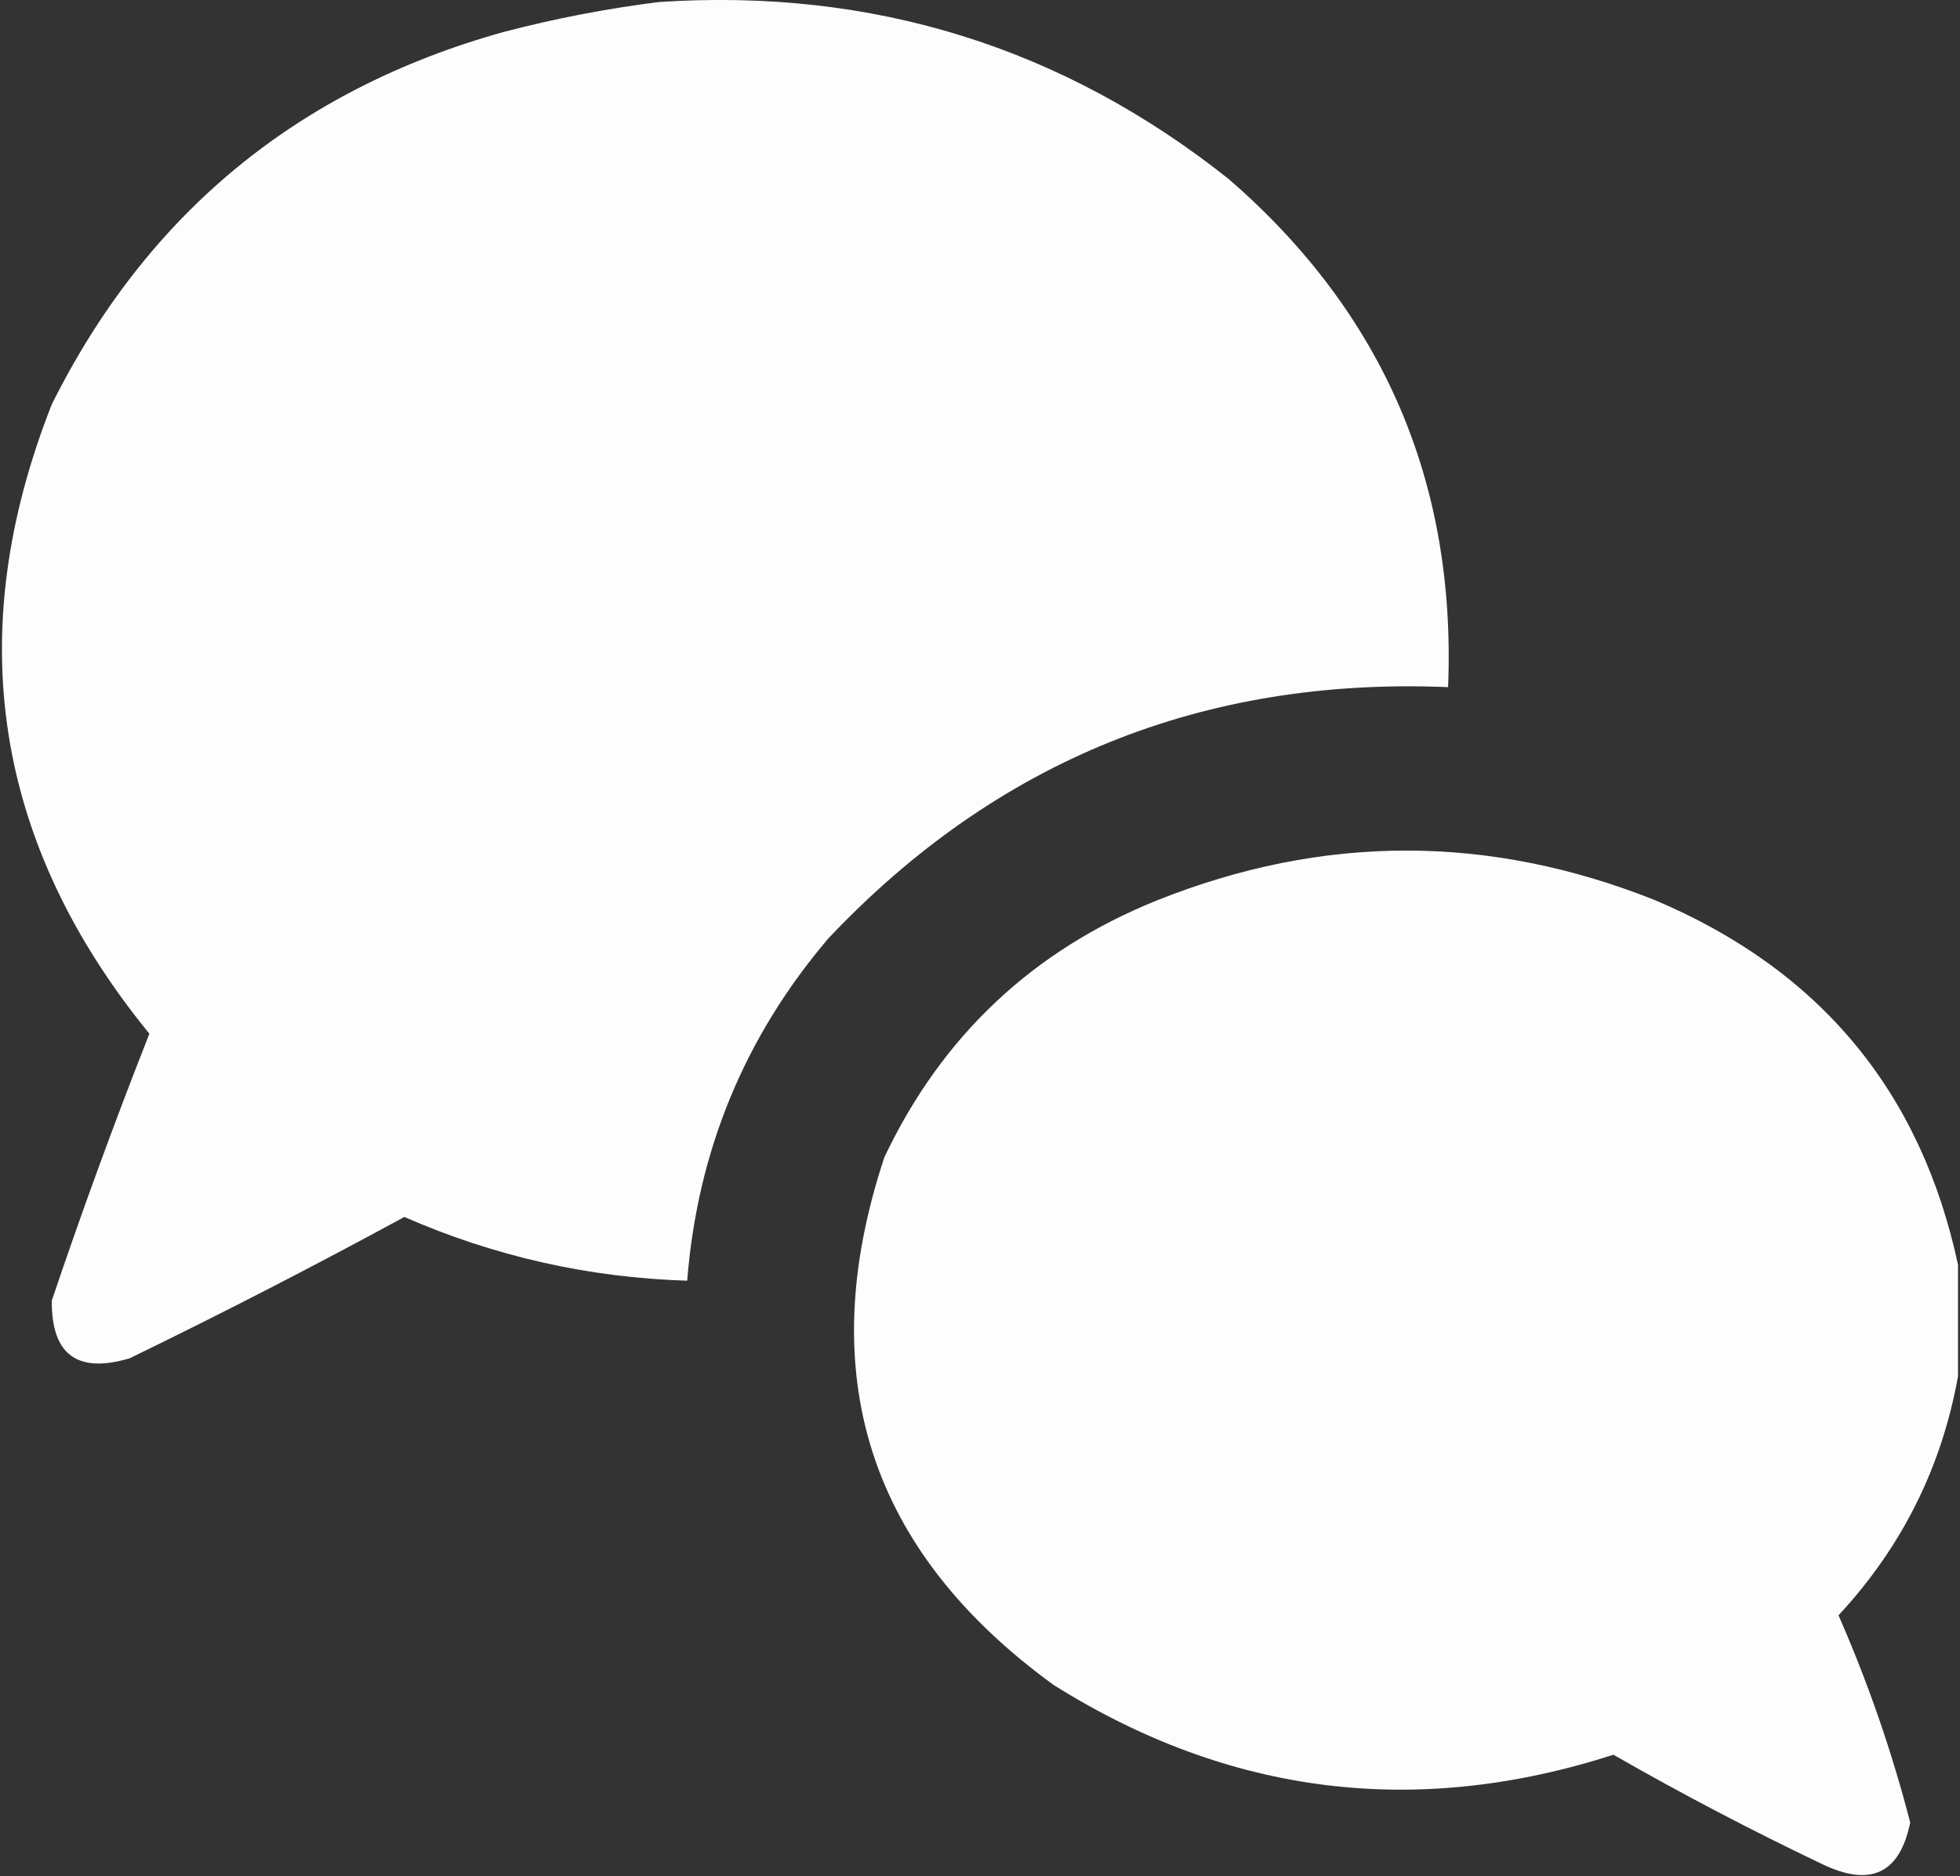 <?xml version="1.0" encoding="UTF-8"?> <svg xmlns="http://www.w3.org/2000/svg" width="492" height="471" viewBox="0 0 492 471" fill="none"><rect x="0" y="0" width="492" height="471" fill="#333333" stroke="none"/><path opacity="0.991" fill-rule="evenodd" clip-rule="evenodd" d="M165.5 0.5C219.094 -3.02 266.76 11.813 308.5 45C347.216 78.609 365.549 121.109 363.5 172.5C302 169.938 250.167 190.938 208 235.5C186.913 260.238 175.08 288.905 172.5 321.5C147.803 320.742 124.136 315.409 101.5 305.5C78.782 317.859 55.782 329.692 32.501 341C19.387 344.875 12.887 340.042 13 326.5C20.598 303.969 28.765 281.636 37.501 259.5C-1.519 211.709 -9.686 159.042 13 101.5C36.935 53.575 74.768 22.408 126.5 8C139.477 4.619 152.477 2.119 165.5 0.5Z" fill="white"></path><path opacity="0.99" fill-rule="evenodd" clip-rule="evenodd" d="M491.5 317.5C491.5 326.833 491.5 336.167 491.5 345.5C487.385 368.397 477.385 388.397 461.5 405.5C468.902 422.373 474.902 439.706 479.5 457.5C476.909 470.293 469.576 473.793 457.5 468C439.606 459.471 422.106 450.304 405 440.5C355.406 456.466 308.573 450.633 264.5 423C218.053 389.255 203.886 345.088 222 290.5C236.43 260.07 259.263 238.57 290.5 226C332.159 209.366 373.826 209.366 415.5 226C456.852 243.492 482.186 273.992 491.5 317.5Z" fill="white"></path></svg> 